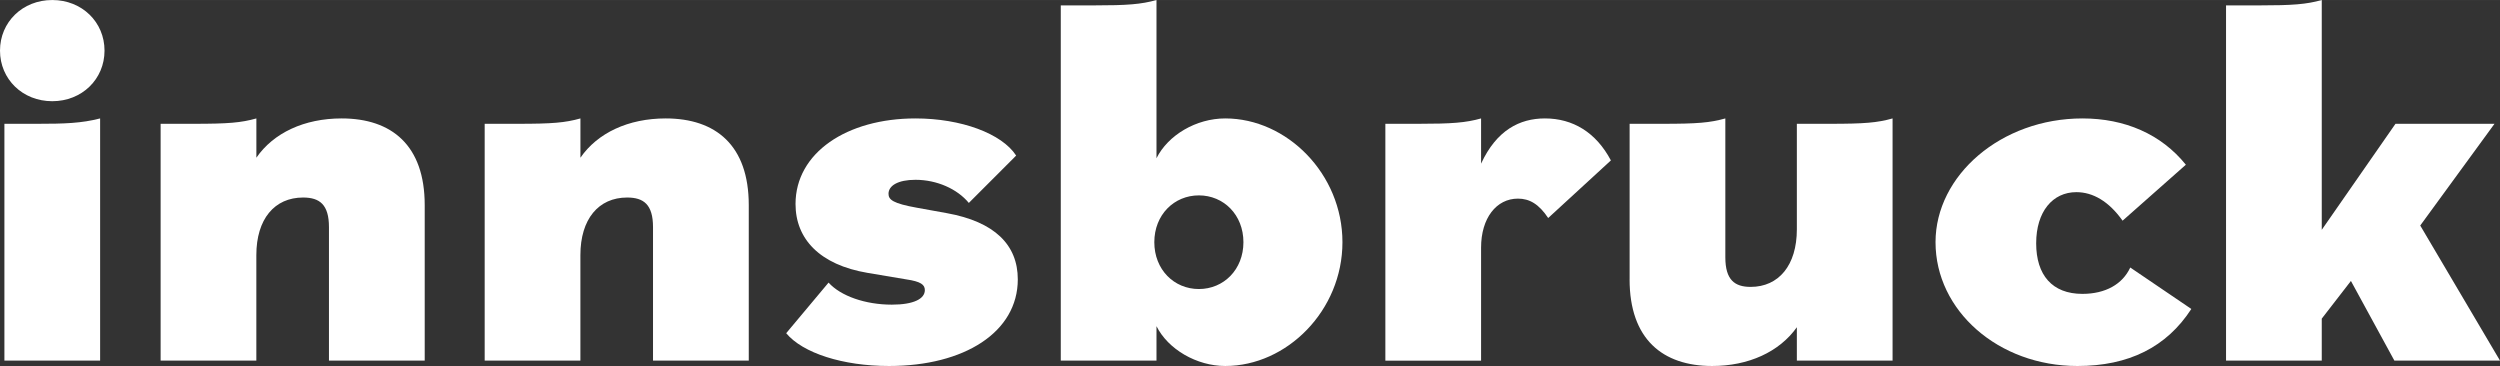<svg xmlns="http://www.w3.org/2000/svg" id="a" width="264.27mm" height="38.69mm" viewBox="0 0 749.1 109.66"><rect x="0" y="0" width="749.1" height="109.66" fill="#333333" stroke="none"/><path d="m0,15.16C0,6.61,6.76,0,15.66,0s15.66,6.61,15.66,15.16-6.76,15.16-15.66,15.16S0,23.71,0,15.16Zm1.32,21.93h9.89c8.08,0,13.19-.16,18.79-1.61v72.57H1.32V37.09Z" fill="#fff"></path><path d="m48.14,37.09h9.89c10.39,0,14.18-.32,18.79-1.61v11.77c5.11-7.42,14.34-11.77,25.55-11.77,15,0,24.89,8.06,24.89,25.96v46.61h-28.69v-40c0-6.77-2.8-8.87-7.75-8.87-8.57,0-14.01,6.45-14.01,17.26v31.61h-28.68V37.09Z" fill="#fff"></path><path d="m145.24,37.09h9.89c10.39,0,14.18-.32,18.79-1.61v11.77c5.11-7.42,14.34-11.77,25.55-11.77,15,0,24.89,8.06,24.89,25.96v46.61h-28.69v-40c0-6.77-2.8-8.87-7.75-8.87-8.57,0-14.01,6.45-14.01,17.26v31.61h-28.68V37.09Z" fill="#fff"></path><path d="m235.58,99.83l12.69-15.16c3.63,4.03,11.04,6.61,18.96,6.61,6.59,0,9.89-1.77,9.89-4.35,0-1.61-1.15-2.58-5.61-3.23l-11.54-1.94c-14.34-2.42-21.6-10.16-21.6-20.64,0-15.32,15.33-25.64,35.94-25.64,13.68,0,25.88,4.52,30.17,11.13l-14.18,14.19c-3.46-4.19-9.56-6.93-15.99-6.93-5.28,0-8.08,1.77-8.08,4.19,0,1.77,1.32,2.9,8.57,4.19l8.9,1.61c14.34,2.58,21.27,9.52,21.27,19.84,0,15.8-15.99,25.96-38.58,25.96-13.85,0-25.88-3.87-30.83-9.84Z" fill="#fff"></path><path d="m346.53,97.73v10.32h-28.68V1.61h9.89c10.06,0,14.18-.32,18.79-1.61v47.41c3.46-6.93,11.87-11.93,20.61-11.93,18.46,0,35.11,16.61,35.11,37.09s-16.65,37.09-35.11,37.09c-8.57,0-17.15-5-20.61-11.93Zm26.05-25.16c0-8.22-5.93-14.03-13.35-14.03s-13.35,5.81-13.35,14.03,5.93,14.03,13.35,14.03,13.35-5.81,13.35-14.03Z" fill="#fff"></path><path d="m415.11,37.09h9.89c10.06,0,14.18-.32,18.79-1.61v13.55c4.62-10,11.54-13.55,19.12-13.55,8.41,0,15.33,4.19,19.78,12.58l-18.79,17.26c-2.8-4.19-5.6-5.81-9.07-5.81-6.43,0-11.04,5.81-11.04,14.68v33.87h-28.68V37.09Z" fill="#fff"></path><path d="m488.3,83.7v-46.61h9.89c10.39,0,14.18-.32,18.79-1.61v41.61c0,6.77,2.8,8.87,7.58,8.87,8.41,0,13.85-6.45,13.85-17.26v-31.61h9.89c10.39,0,14.18-.32,18.79-1.61v72.57h-28.68v-10c-5.28,7.42-14.51,11.61-25.39,11.61-14.84,0-24.73-8.06-24.73-25.96Z" fill="#fff"></path><path d="m579.96,72.57c0-20,19.62-37.09,44.02-37.09,12.69,0,23.57,4.68,30.99,13.87l-18.96,16.77c-4.12-5.81-8.9-8.55-13.85-8.55-7.09,0-12.04,5.81-12.04,15.32s4.78,15.16,13.85,15.16c6.92,0,12.03-2.9,14.34-7.9l18.3,12.42c-7.42,11.45-18.79,17.09-34.12,17.09-23.74,0-42.53-16.61-42.53-37.09Z" fill="#fff"></path><path d="m667.01,1.61h9.89c10.06,0,14.18-.32,18.79-1.61v68.86l22.09-31.77h29.67l-22.25,30.48,23.9,40.48h-31.65l-13.02-23.87-8.74,11.29v12.58h-28.68V1.61Z" fill="#fff"></path></svg>